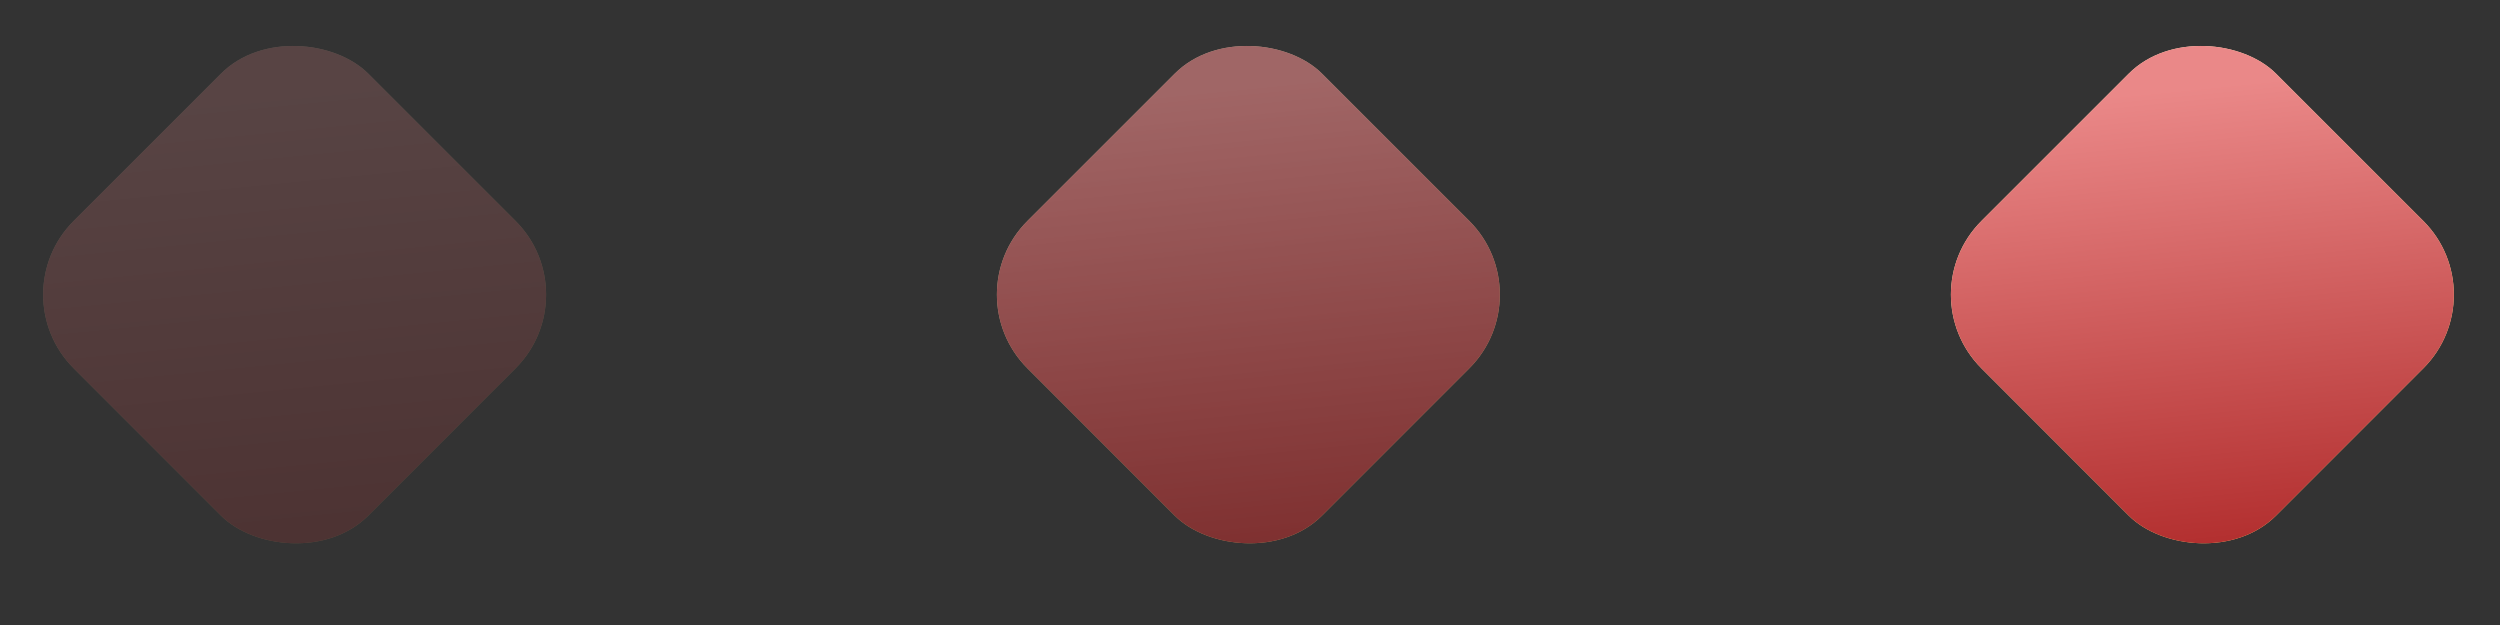 <?xml version="1.0" encoding="UTF-8"?> <svg xmlns="http://www.w3.org/2000/svg" width="48" height="12" viewBox="0 0 48 12" fill="none"><rect x="0" y="0" width="48" height="12" fill="#333333" stroke="none"/> <g opacity="0.2"> <rect y="5.657" width="8" height="8" rx="2" transform="rotate(-45 0 5.657)" fill="url(#paint0_linear_54_110)"></rect> <rect y="5.657" width="8" height="8" rx="2" transform="rotate(-45 0 5.657)" fill="url(#paint1_linear_54_110)"></rect> </g> <g opacity="0.6"> <rect x="18.312" y="5.657" width="8" height="8" rx="2" transform="rotate(-45 18.312 5.657)" fill="url(#paint2_linear_54_110)"></rect> <rect x="18.312" y="5.657" width="8" height="8" rx="2" transform="rotate(-45 18.312 5.657)" fill="url(#paint3_linear_54_110)"></rect> </g> <rect x="36.629" y="5.657" width="8" height="8" rx="2" transform="rotate(-45 36.629 5.657)" fill="url(#paint4_linear_54_110)"></rect> <rect x="36.629" y="5.657" width="8" height="8" rx="2" transform="rotate(-45 36.629 5.657)" fill="url(#paint5_linear_54_110)"></rect> <defs> <linearGradient id="paint0_linear_54_110" x1="0.289" y1="13.62" x2="3.522" y2="4.45" gradientUnits="userSpaceOnUse"> <stop stop-color="#FDD175"></stop> <stop offset="0.321" stop-color="#FEDA93"></stop> <stop offset="1" stop-color="#FFEAC5"></stop> </linearGradient> <linearGradient id="paint1_linear_54_110" x1="-0.858" y1="15.061" x2="6.26" y2="6.373" gradientUnits="userSpaceOnUse"> <stop stop-color="#A31616"></stop> <stop offset="1" stop-color="#EA8888"></stop> </linearGradient> <linearGradient id="paint2_linear_54_110" x1="18.601" y1="13.62" x2="21.835" y2="4.45" gradientUnits="userSpaceOnUse"> <stop stop-color="#FDD175"></stop> <stop offset="0.321" stop-color="#FEDA93"></stop> <stop offset="1" stop-color="#FFEAC5"></stop> </linearGradient> <linearGradient id="paint3_linear_54_110" x1="17.454" y1="15.061" x2="24.572" y2="6.373" gradientUnits="userSpaceOnUse"> <stop stop-color="#A31616"></stop> <stop offset="1" stop-color="#EA8888"></stop> </linearGradient> <linearGradient id="paint4_linear_54_110" x1="36.918" y1="13.62" x2="40.151" y2="4.45" gradientUnits="userSpaceOnUse"> <stop stop-color="#FDD175"></stop> <stop offset="0.321" stop-color="#FEDA93"></stop> <stop offset="1" stop-color="#FFEAC5"></stop> </linearGradient> <linearGradient id="paint5_linear_54_110" x1="35.771" y1="15.061" x2="42.889" y2="6.373" gradientUnits="userSpaceOnUse"> <stop stop-color="#A31616"></stop> <stop offset="1" stop-color="#EA8888"></stop> </linearGradient> </defs> </svg> 